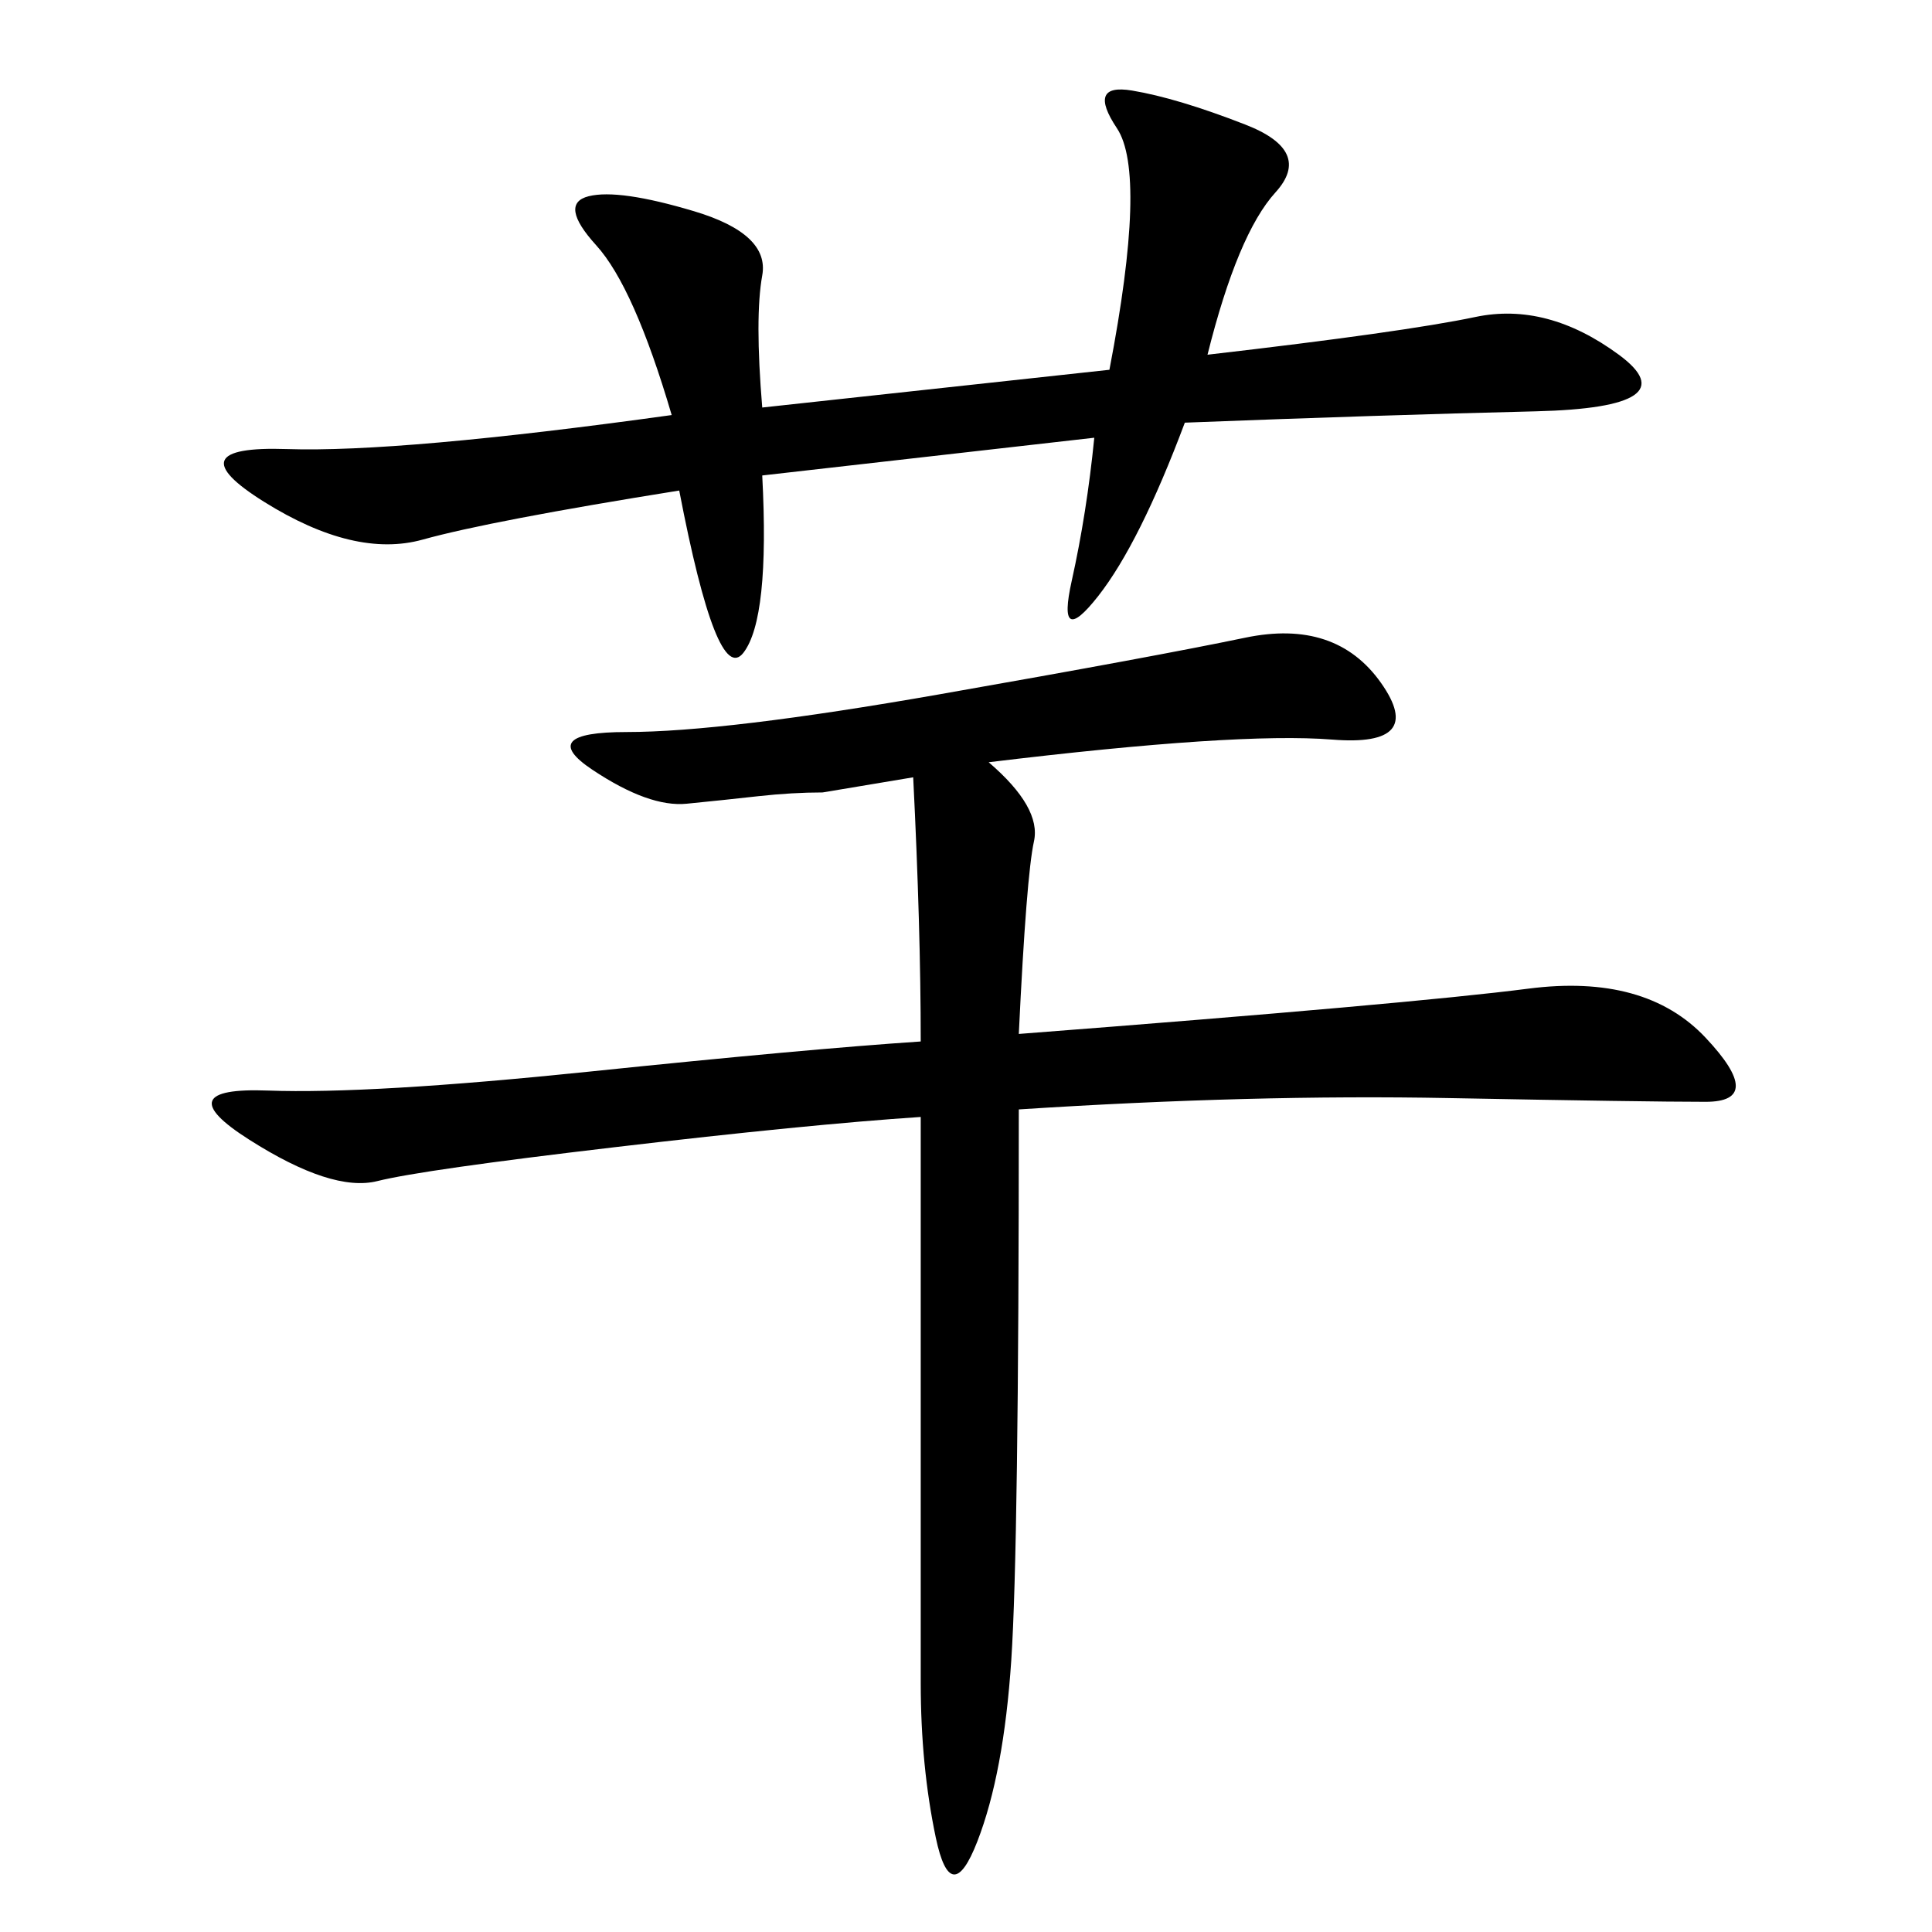 <svg xmlns="http://www.w3.org/2000/svg" xmlns:xlink="http://www.w3.org/1999/xlink" width="300" height="300"><path d="M153.52 118.36Q161.72 125.39 160.55 130.66Q159.38 135.94 158.20 160.55L158.20 160.55Q219.14 155.86 237.30 153.52Q255.47 151.17 264.84 161.13Q274.22 171.09 264.84 171.09L264.84 171.09Q255.47 171.09 225 170.51Q194.53 169.92 158.20 172.27L158.20 172.27Q158.20 240.23 157.03 257.81Q155.86 275.39 151.76 285.94Q147.66 296.48 145.31 285.35Q142.97 274.22 142.97 261.33L142.97 261.33L142.97 173.44Q125.39 174.61 95.51 178.13Q65.63 181.64 58.59 183.40Q51.56 185.16 38.67 176.95Q25.78 168.75 41.60 169.34Q57.42 169.92 91.41 166.41Q125.39 162.89 142.97 161.72L142.97 161.72Q142.97 144.14 141.80 120.70L141.80 120.70L127.73 123.05Q123.05 123.05 117.77 123.63Q112.50 124.22 106.64 124.80Q100.78 125.39 91.99 119.53Q83.20 113.67 97.27 113.67L97.27 113.67Q112.50 113.67 145.90 107.81Q179.30 101.95 193.36 99.02Q207.42 96.09 214.45 106.05Q221.48 116.02 206.84 114.84Q192.19 113.67 153.52 118.36L153.52 118.36ZM118.36 73.83Q119.53 96.09 115.43 101.37Q111.33 106.64 105.47 76.17L105.47 76.17Q76.17 80.86 65.63 83.79Q55.08 86.72 41.02 77.93Q26.95 69.14 44.53 69.73Q62.11 70.31 104.30 64.45L104.30 64.45Q98.44 44.53 92.58 38.09Q86.72 31.64 91.41 30.47Q96.09 29.30 107.81 32.81Q119.53 36.33 118.36 42.77Q117.19 49.22 118.36 63.28L118.36 63.28L172.27 57.42Q178.13 26.95 173.44 19.92Q168.75 12.89 175.78 14.06Q182.81 15.23 193.36 19.34Q203.91 23.44 198.05 29.88Q192.19 36.33 187.50 55.08L187.50 55.08Q217.97 51.56 229.10 49.22Q240.23 46.88 251.37 55.08Q262.50 63.28 238.48 63.87Q214.45 64.45 183.98 65.63L183.98 65.63Q176.95 84.38 170.51 92.58Q164.06 100.78 166.41 90.23Q168.75 79.69 169.92 67.97L169.92 67.97L118.36 73.83Z"/></svg>
